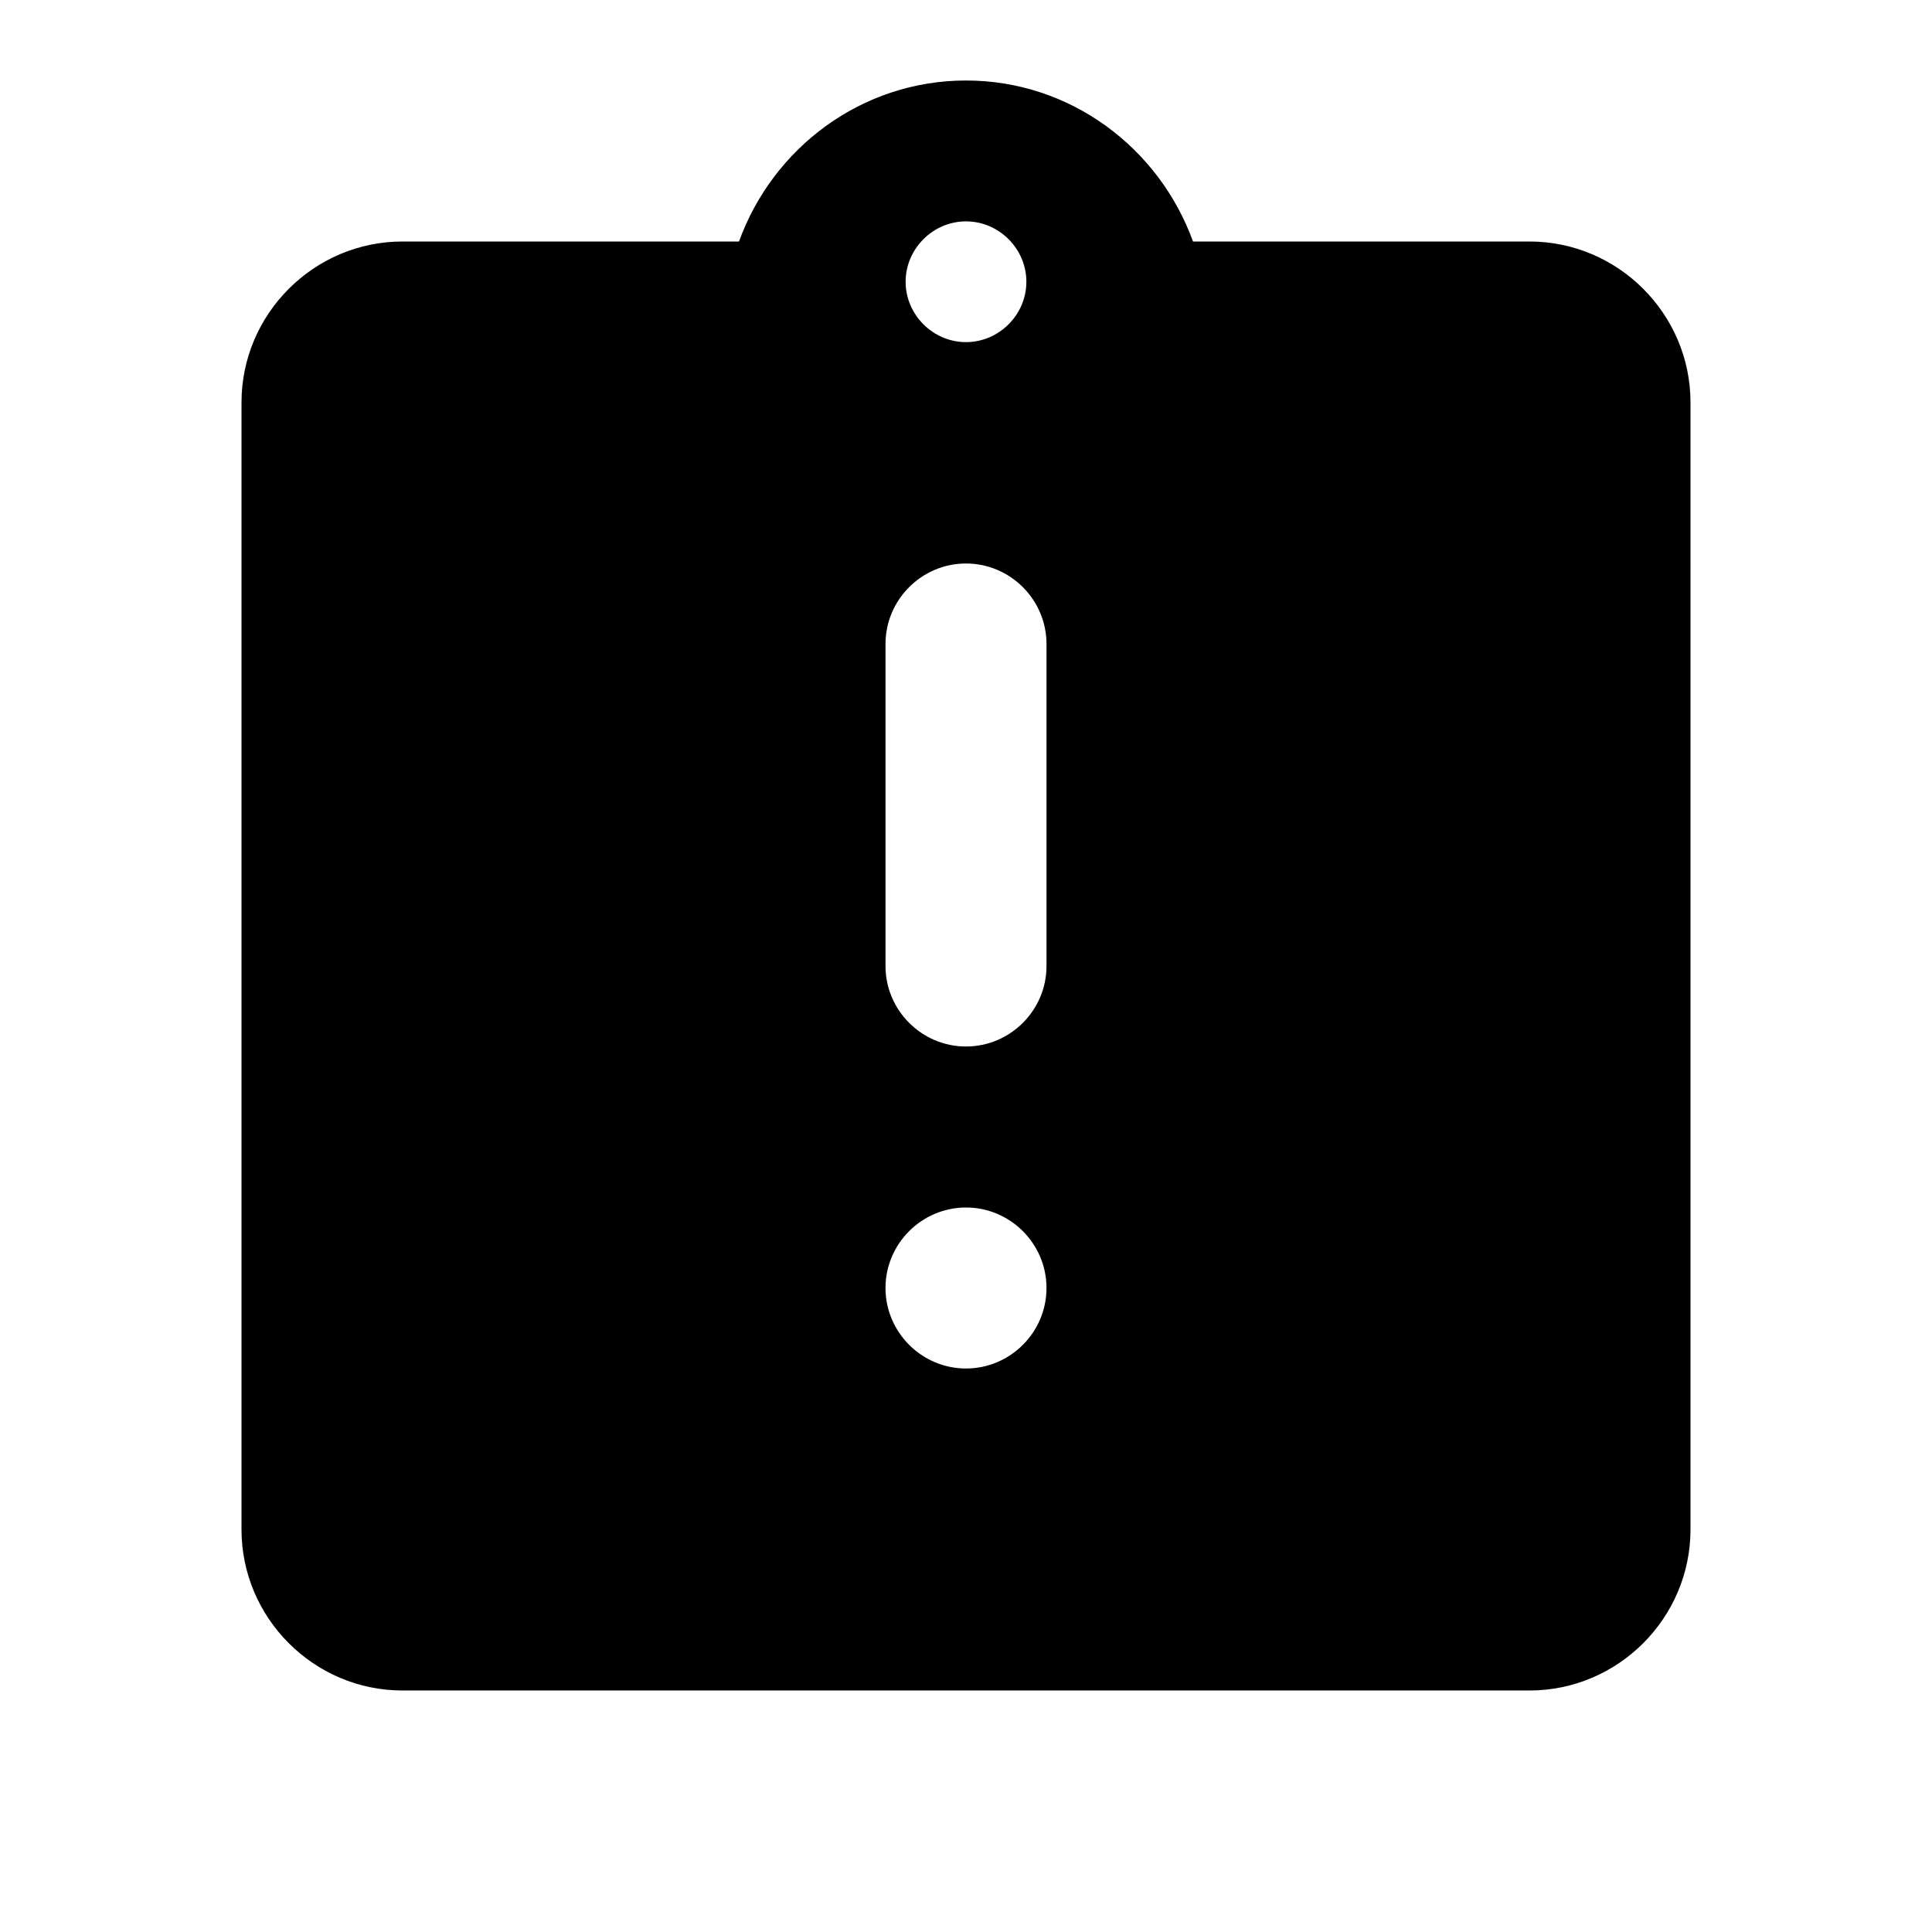 <svg xmlns="http://www.w3.org/2000/svg" height="24px" viewBox="0 0 24 24" width="24px" fill="#000000"><g><path d="M0,0h24v24H0V0z" fill="none"></path></g><g><g><path d="M19,3h-4.18C14.4,1.84,13.3,1,12,1S9.6,1.84,9.18,3H5C3.9,3,3,3.9,3,5v14c0,1.1,0.9,2,2,2h14c1.1,0,2-0.9,2-2V5 C21,3.9,20.1,3,19,3z M12,2.75c0.41,0,0.75,0.34,0.75,0.75c0,0.41-0.34,0.75-0.75,0.75s-0.75-0.34-0.75-0.75 C11.25,3.09,11.59,2.75,12,2.75z M12,13L12,13c-0.55,0-1-0.45-1-1V8c0-0.55,0.45-1,1-1h0c0.55,0,1,0.45,1,1v4 C13,12.55,12.55,13,12,13z M13,16c0,0.55-0.45,1-1,1s-1-0.45-1-1c0-0.55,0.45-1,1-1S13,15.45,13,16z"></path></g></g></svg>